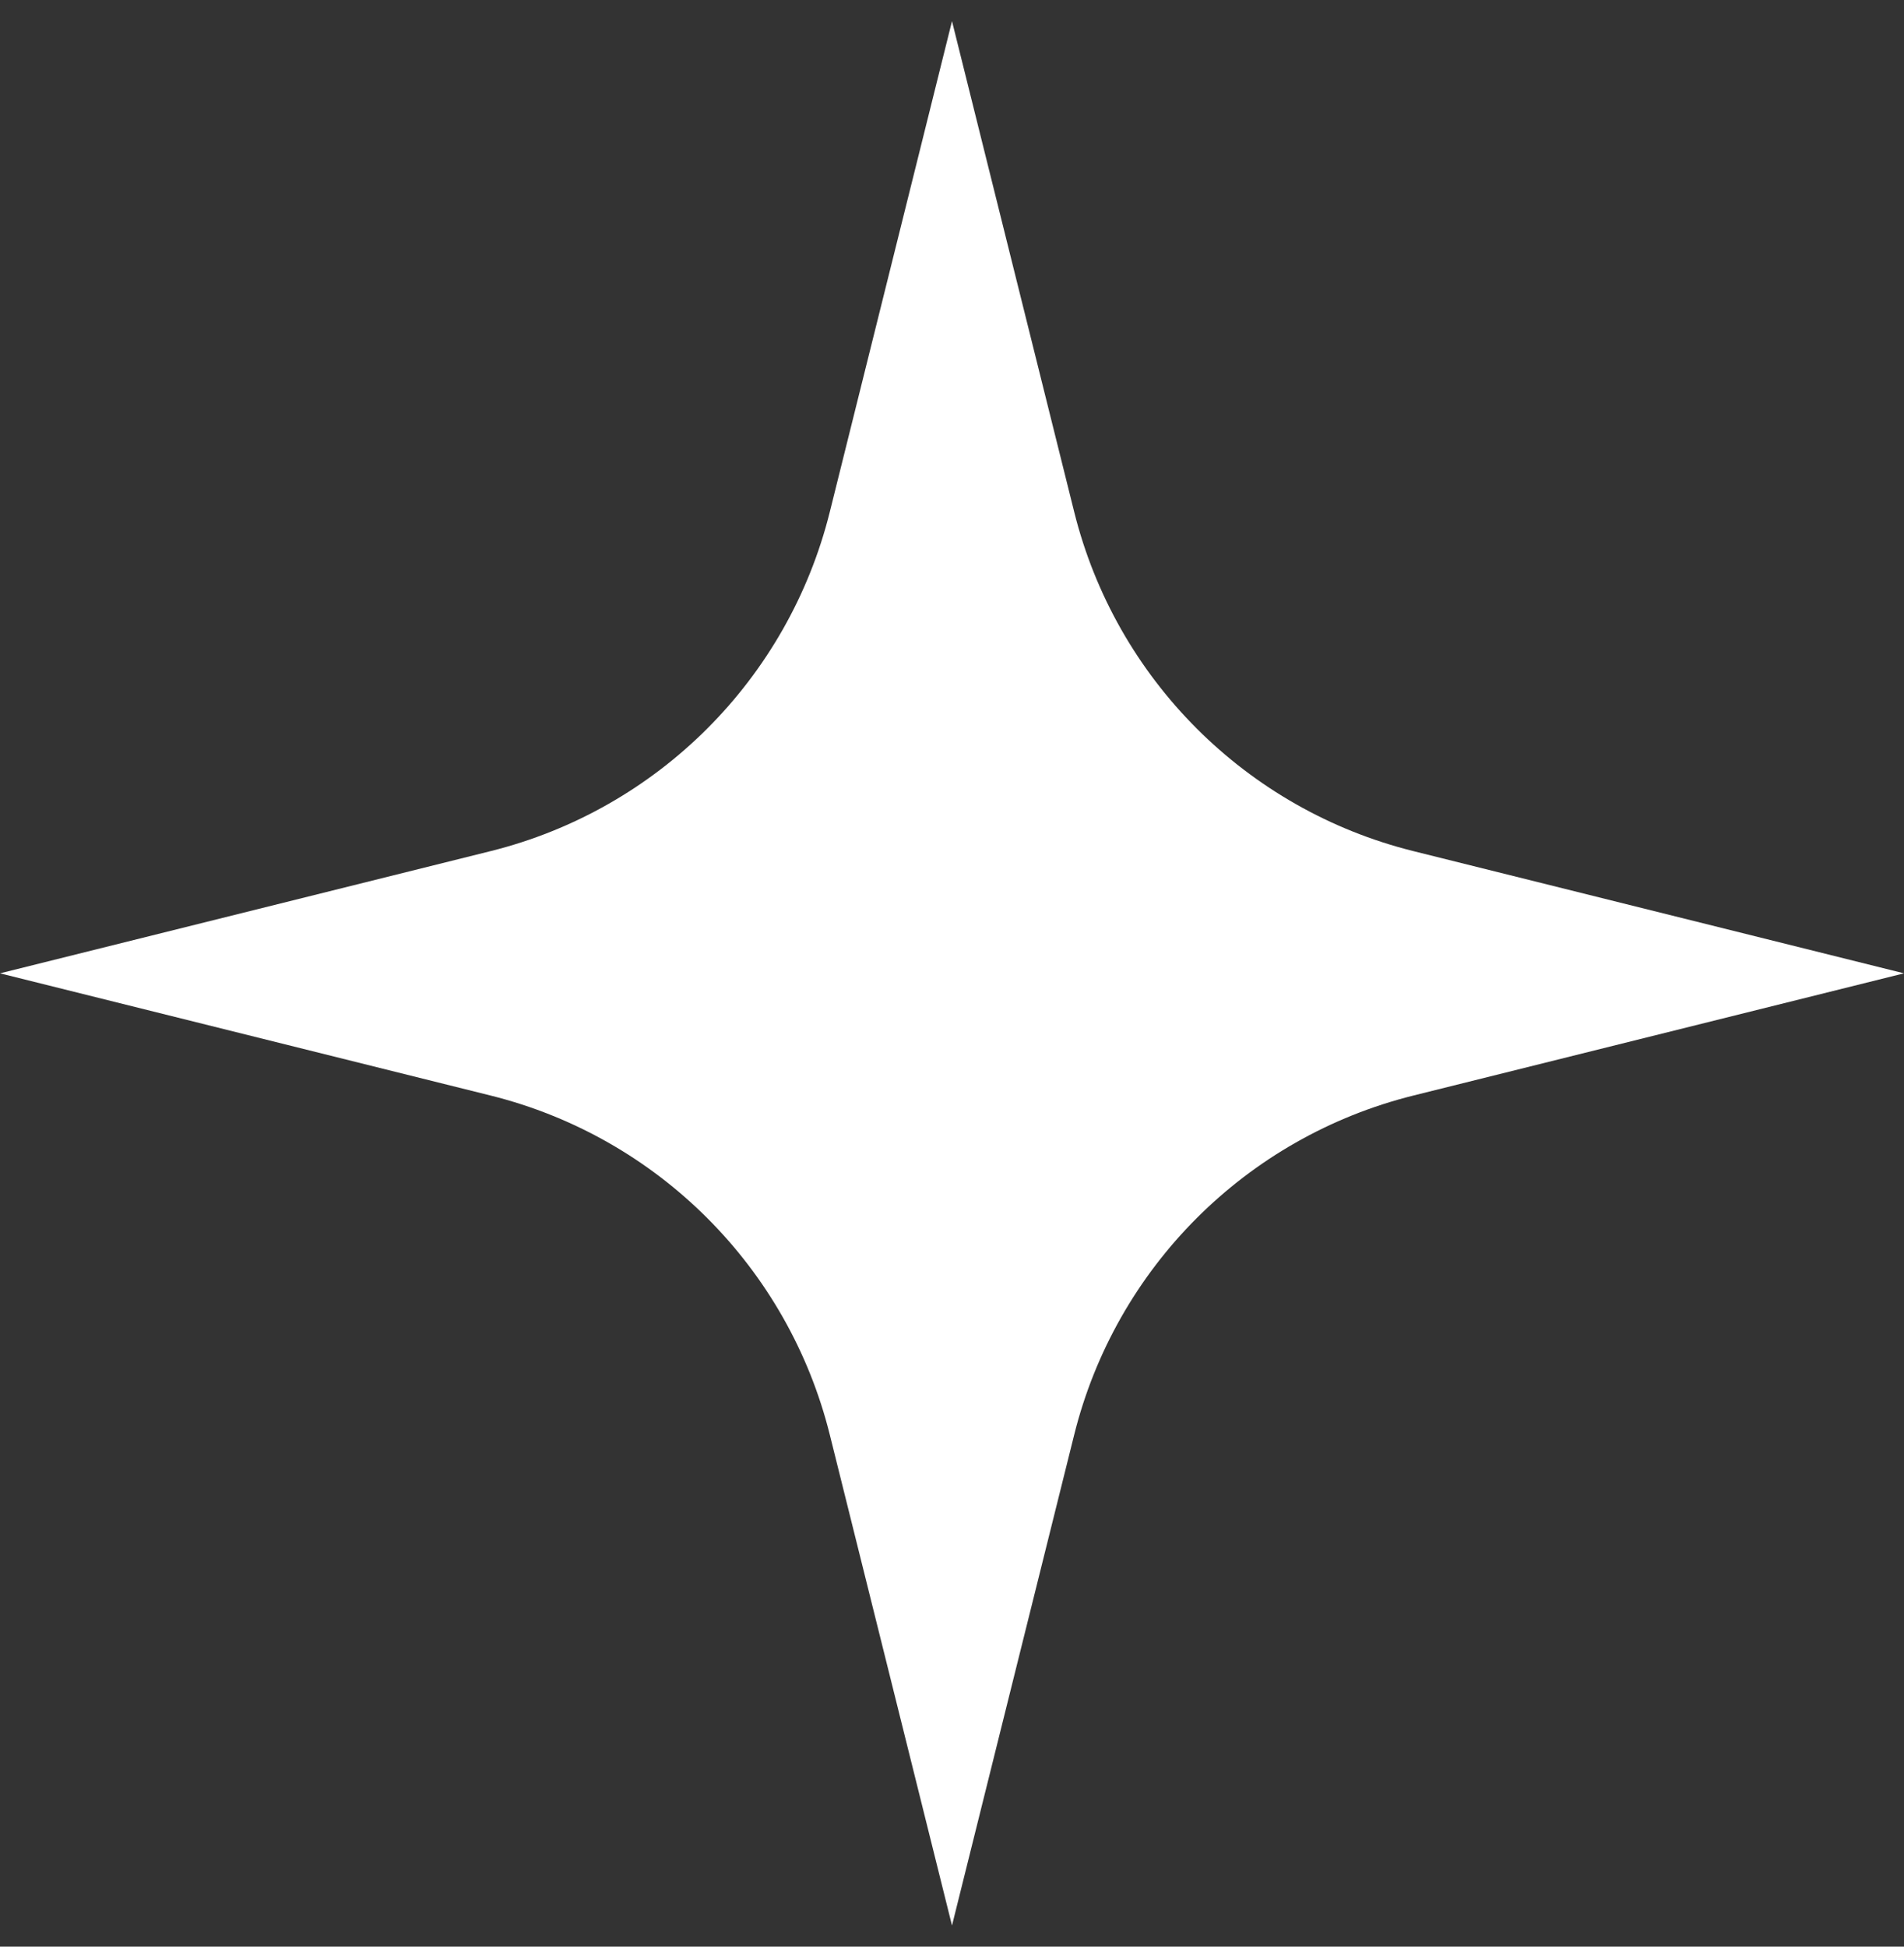 <svg width="45" height="46" viewBox="0 0 45 46" fill="none" xmlns="http://www.w3.org/2000/svg">
<rect x="0" y="0" width="45" height="46" fill="#333333" stroke="none"/>
<path d="M22.5 0.5L25.388 12.096C26.372 16.045 29.455 19.128 33.404 20.112L45 23L33.404 25.888C29.455 26.872 26.372 29.955 25.388 33.904L22.5 45.5L19.612 33.904C18.628 29.955 15.545 26.872 11.596 25.888L0 23L11.596 20.112C15.545 19.128 18.628 16.045 19.612 12.096L22.5 0.5Z" fill="white"/>
</svg>
